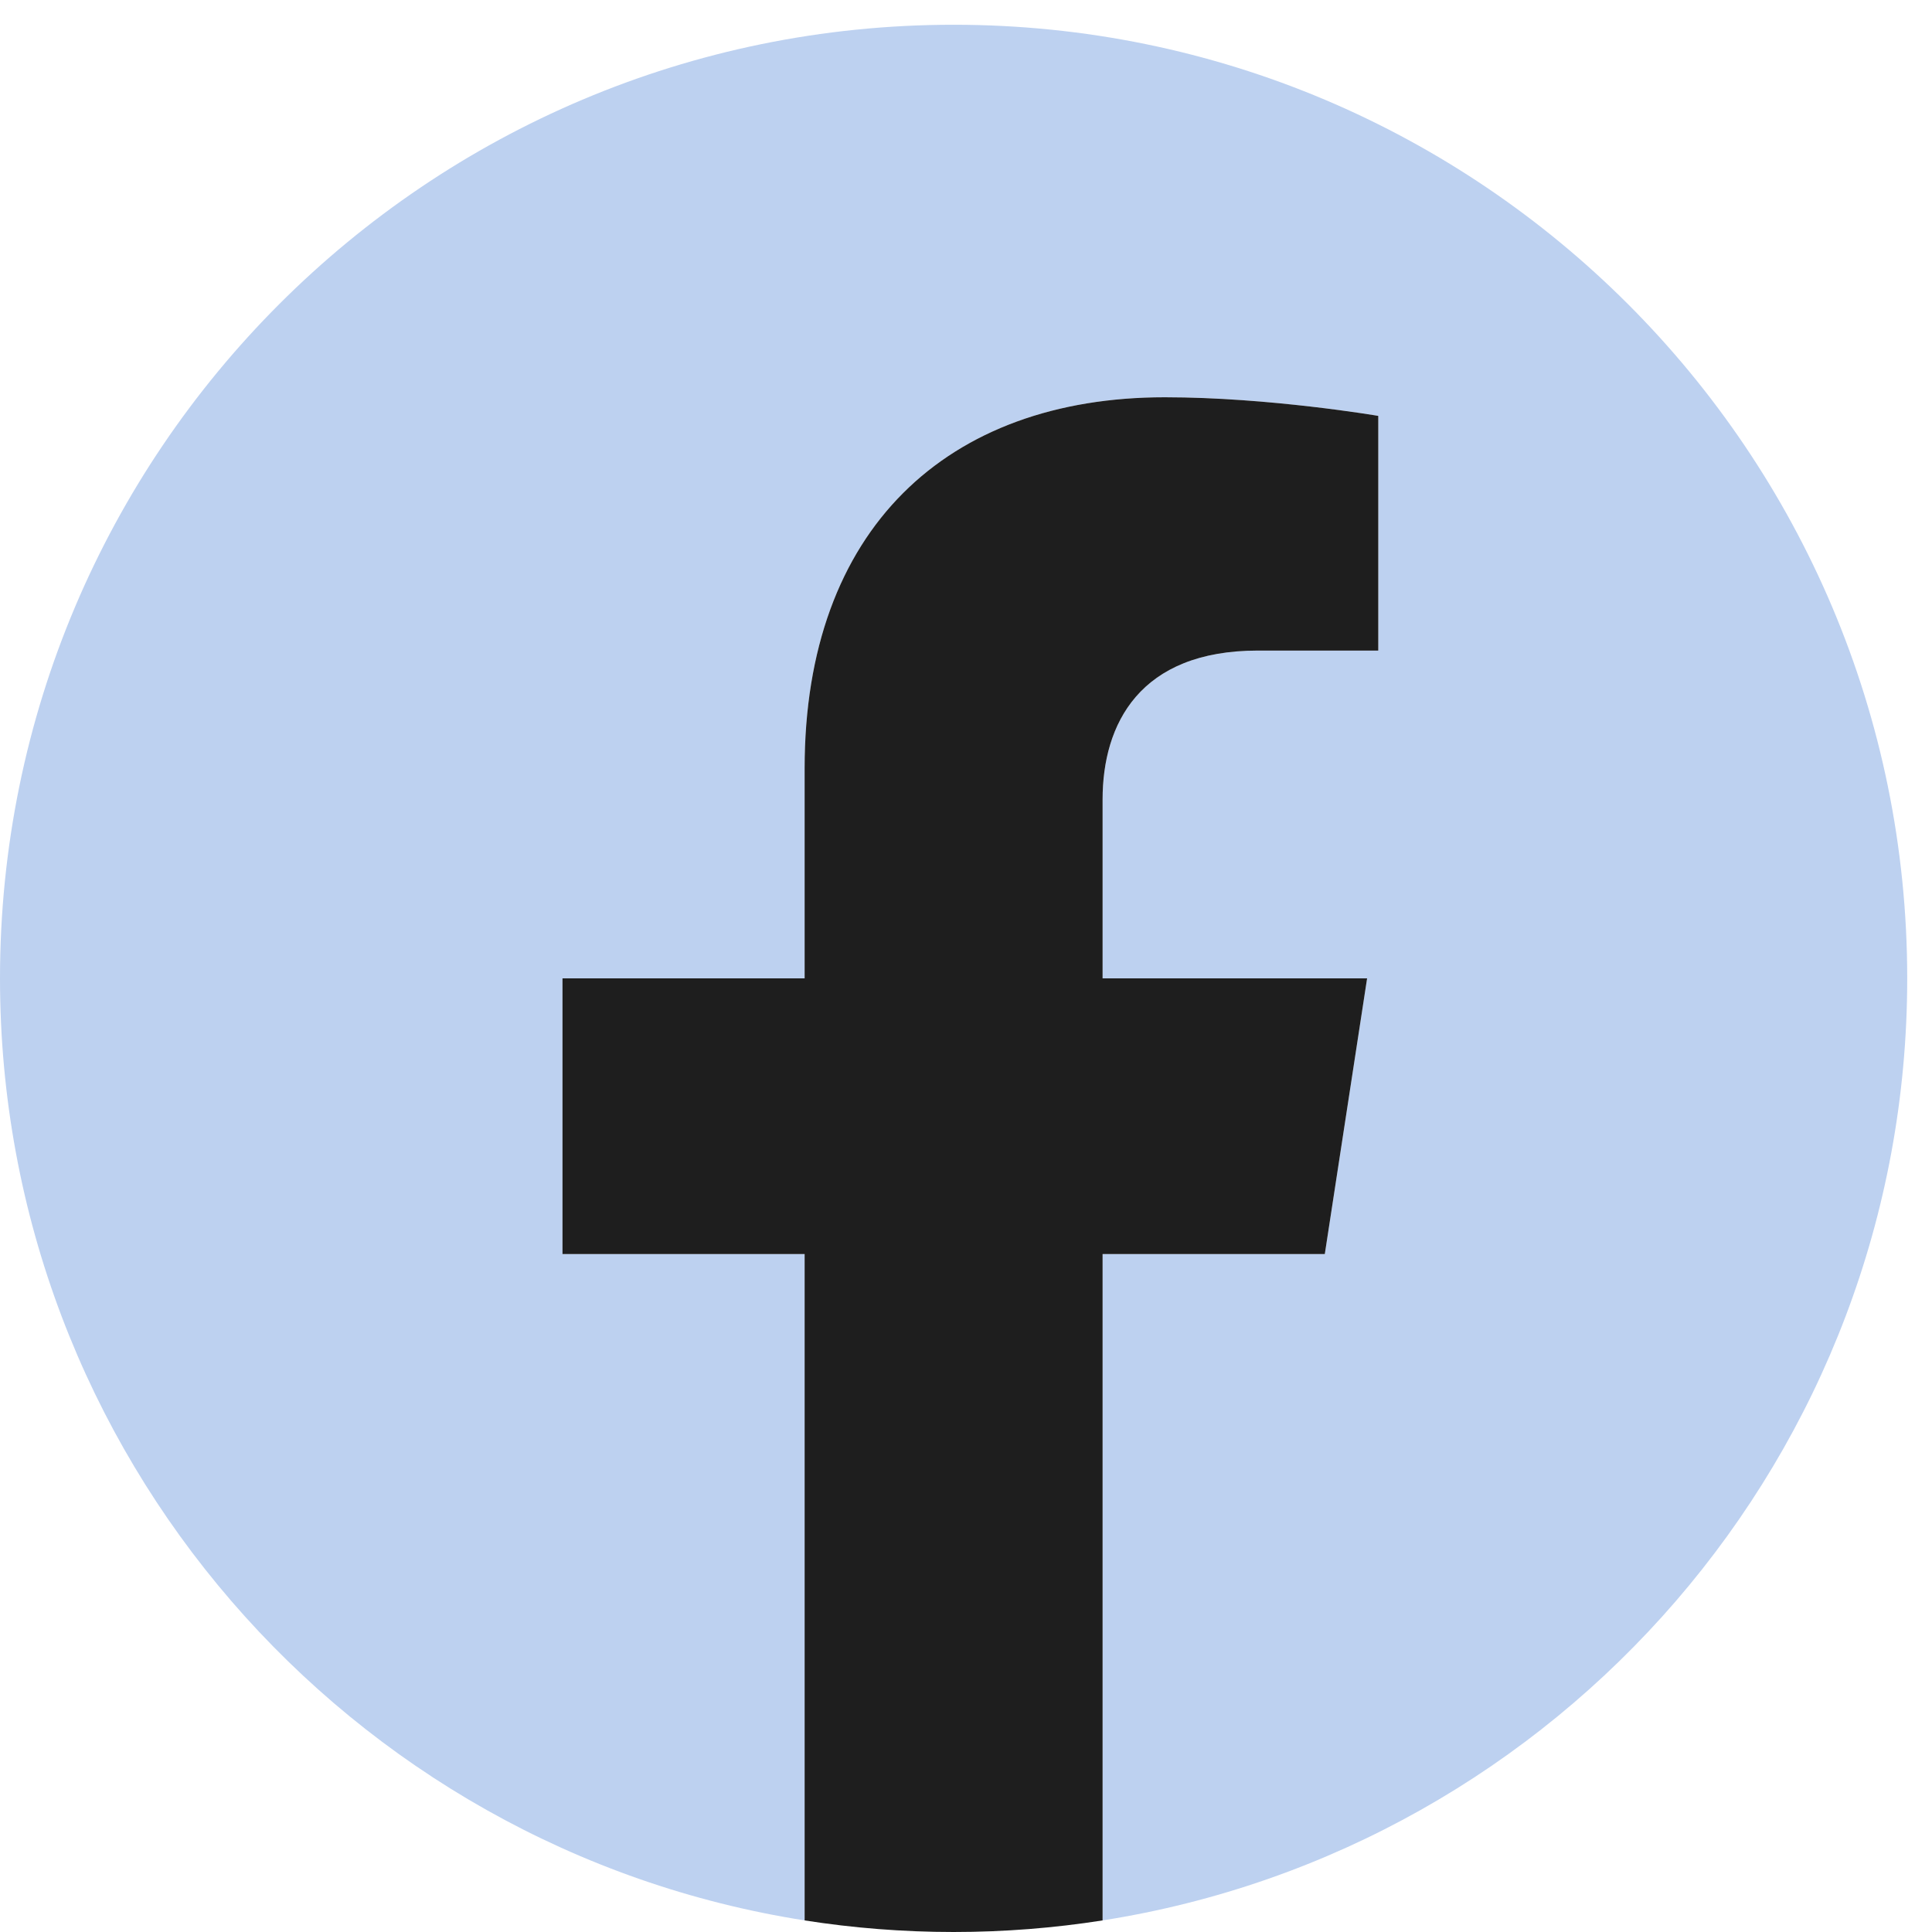 <?xml version="1.0" encoding="UTF-8"?> <svg xmlns="http://www.w3.org/2000/svg" width="64" height="64" viewBox="0 0 64 64" fill="none"> <g clip-path="url(#clip0_414_5104)"> <path d="M63.179 32.41C63.179 14.963 49.036 0.82 31.59 0.82C14.143 0.82 0 14.963 0 32.41C0 48.177 11.552 61.246 26.654 63.616V41.541H18.633V32.41H26.654V25.45C26.654 17.533 31.37 13.16 38.586 13.16C42.042 13.16 45.657 13.777 45.657 13.777V21.551H41.674C37.749 21.551 36.526 23.986 36.526 26.484V32.41H45.287L43.886 41.541H36.526V63.616C51.628 61.246 63.179 48.177 63.179 32.41Z" fill="#BDD1F0"></path> <path d="M43.886 41.542L45.287 32.41H36.525V26.484C36.525 23.986 37.749 21.551 41.673 21.551H45.657V13.777C45.657 13.777 42.042 13.16 38.586 13.16C31.37 13.16 26.654 17.533 26.654 25.451V32.41H18.633V41.542H26.654V63.616C28.262 63.868 29.91 64 31.59 64C33.269 64 34.917 63.868 36.525 63.616V41.542H43.886Z" fill="#1E1E1E"></path> </g> <defs> <clipPath id="clip0_414_5104"> <rect width="64" height="64" fill="white"></rect> </clipPath> </defs> </svg> 